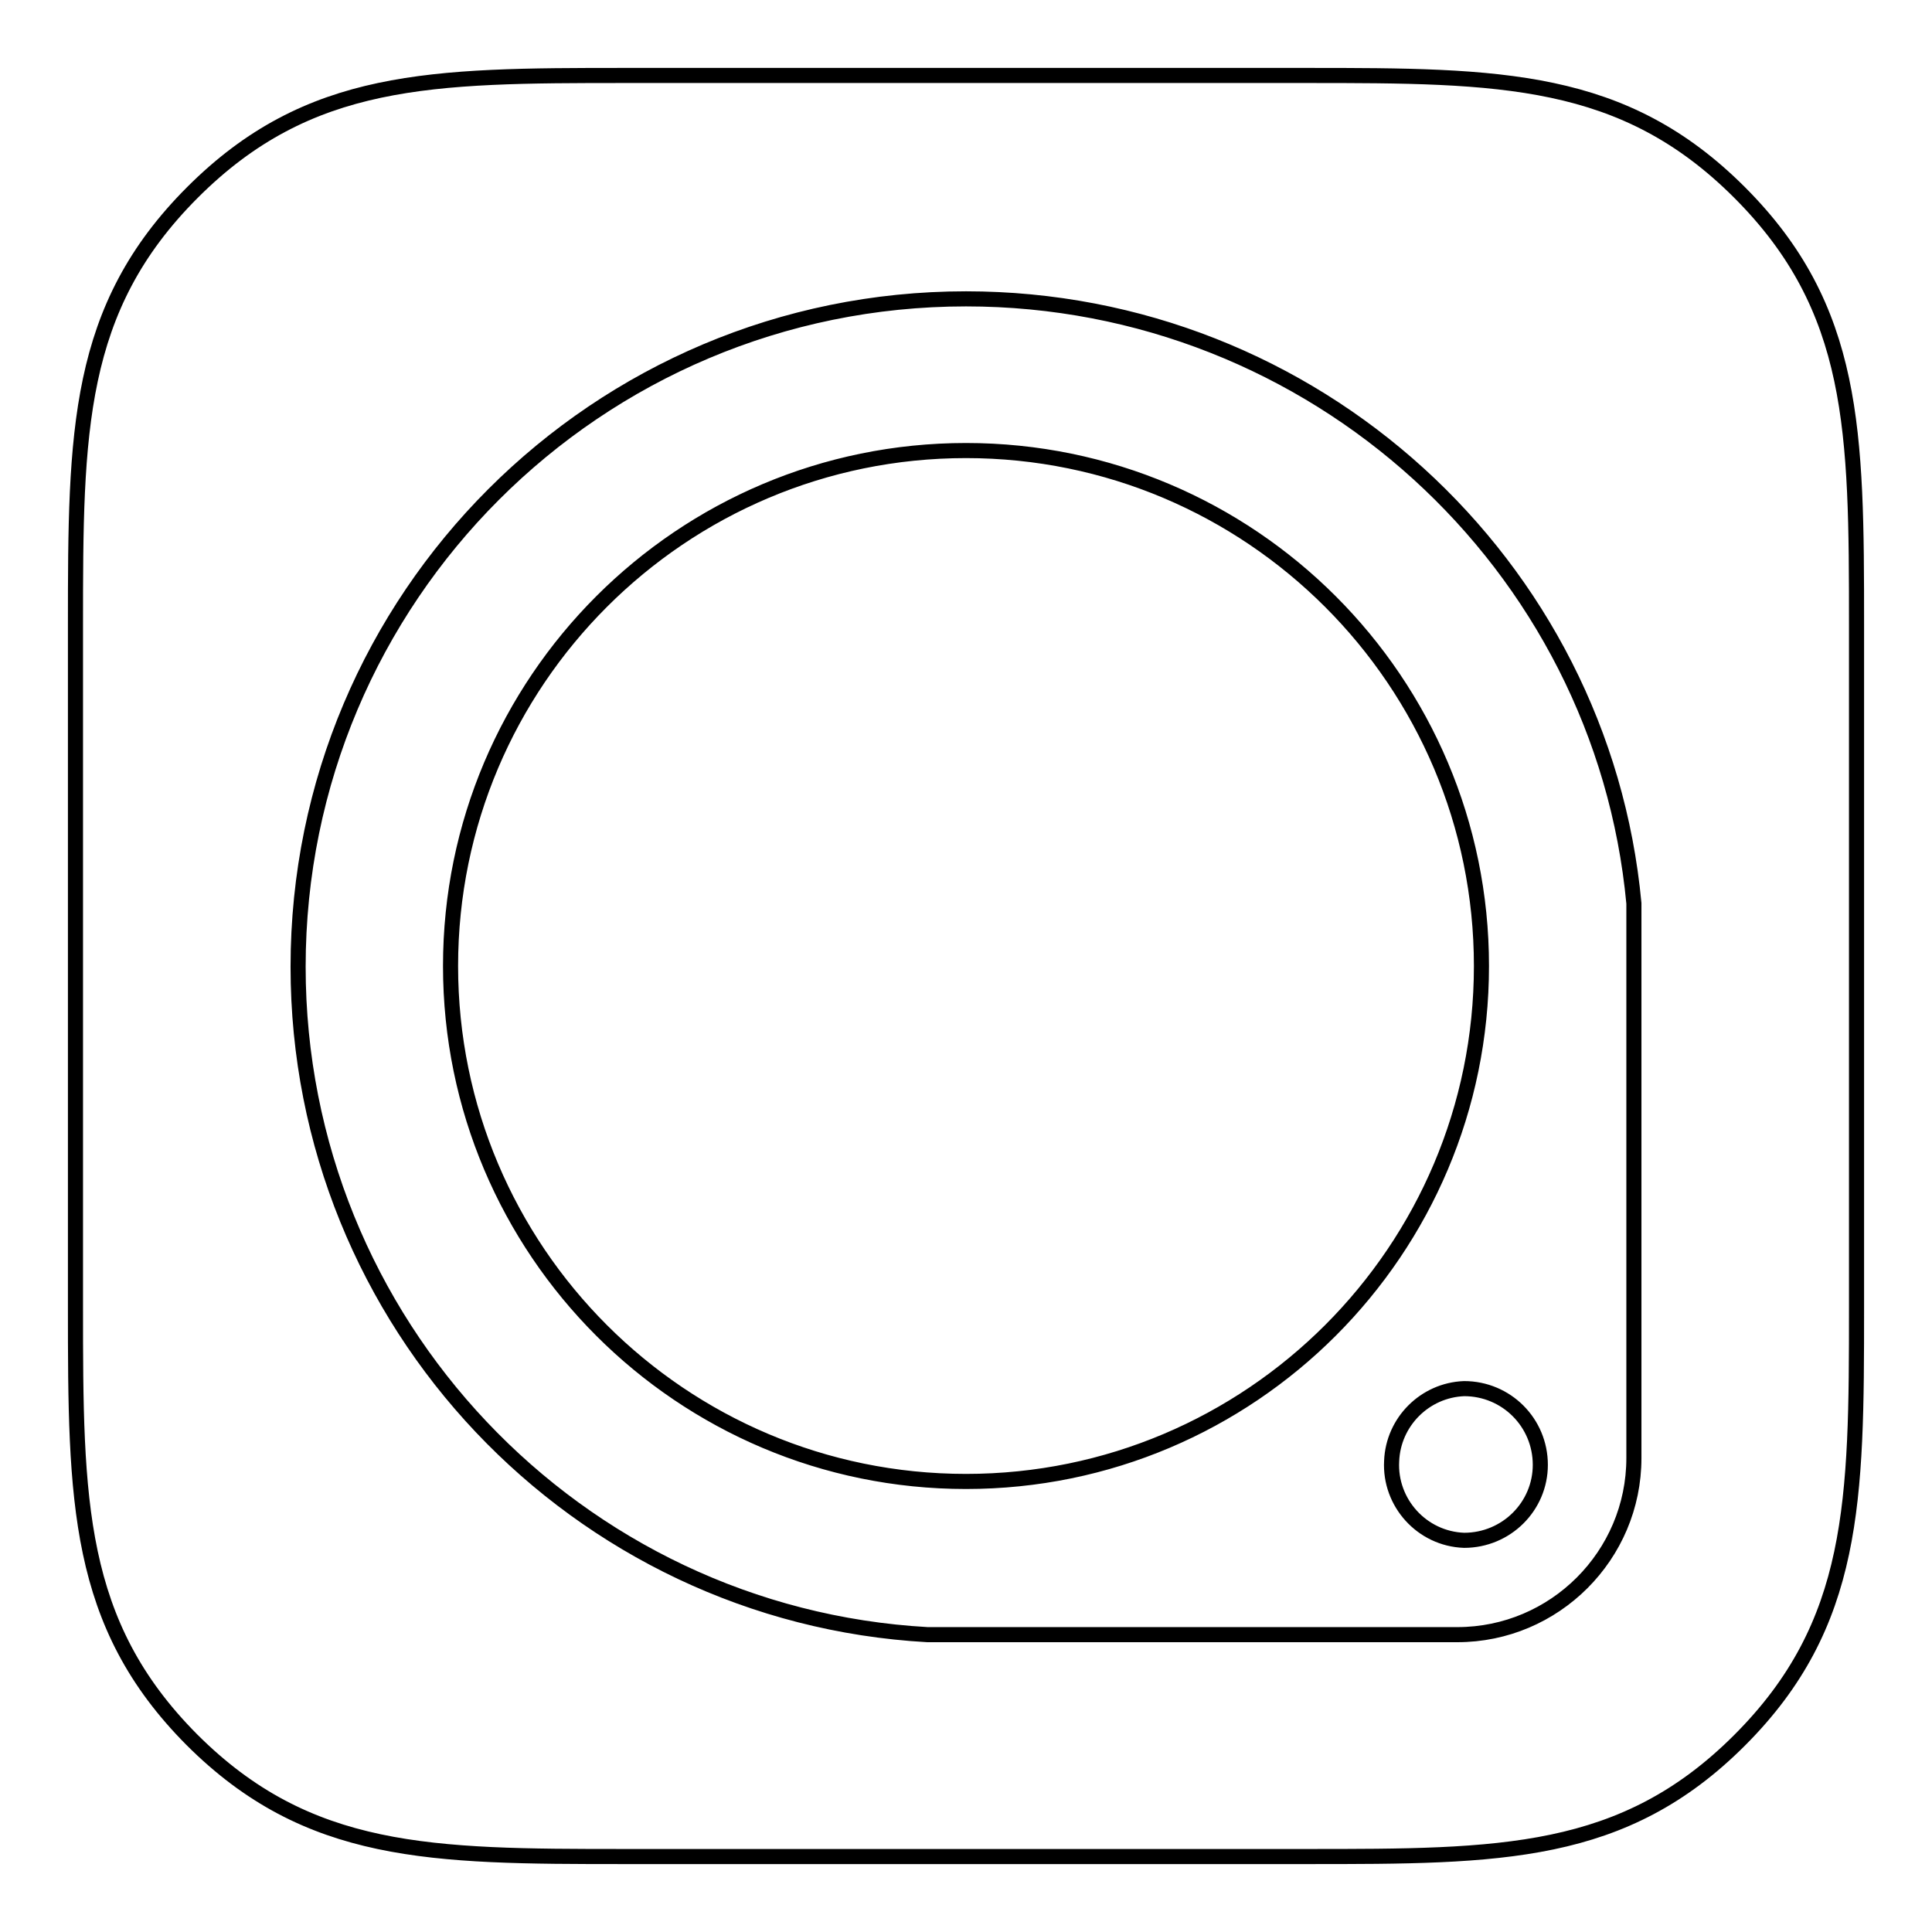 <?xml version="1.0" encoding="utf-8"?>
<!-- Svg Vector Icons : http://www.onlinewebfonts.com/icon -->
<!DOCTYPE svg PUBLIC "-//W3C//DTD SVG 1.1//EN" "http://www.w3.org/Graphics/SVG/1.1/DTD/svg11.dtd">
<svg version="1.1" xmlns="http://www.w3.org/2000/svg" xmlns:xlink="http://www.w3.org/1999/xlink" x="0px" y="0px" viewBox="0 0 256 256" enable-background="new 0 0 256 256" xml:space="preserve">
<g> <path stroke-width="2" fill-opacity="0" stroke="#000000"  d="M173.2,10c25.6,0,41.9,0.1,57.3,15.5C245.9,40.9,246,57.1,246,82.8v90.5c0,25.6-0.1,41.9-15.5,57.3 c-15.4,15.4-31.7,15.4-57.3,15.4H82.7c-25.6,0-41.9-0.1-57.3-15.5C10.1,215.1,10,198.9,10,173.2V82.8c0-25.6,0.1-41.9,15.5-57.3 C40.9,10.1,57.1,10,82.8,10H173.2L173.2,10z M216.5,119.7c-4.2-45-42.4-80.1-88.5-80.1c-48.9,0-88.5,39.6-88.5,88.5 c0,47.2,36.9,85.9,83.4,88.5h70.2c12.9,0,23.4-10.5,23.4-23.4L216.5,119.7L216.5,119.7z M194,204.1c-5.6-0.2-9.9-5-9.6-10.5 c0.2-5.2,4.4-9.4,9.6-9.6c5.6,0,10.1,4.5,10.1,10.1C204.1,199.6,199.6,204.1,194,204.1z M128,196.3c-37.7,0-68.3-30.6-68.3-68.3 c0-37.7,30.6-68.3,68.3-68.3c37.7,0,68.3,30.6,68.3,68.3C196.3,165.7,165.7,196.3,128,196.3z"/></g>
</svg>